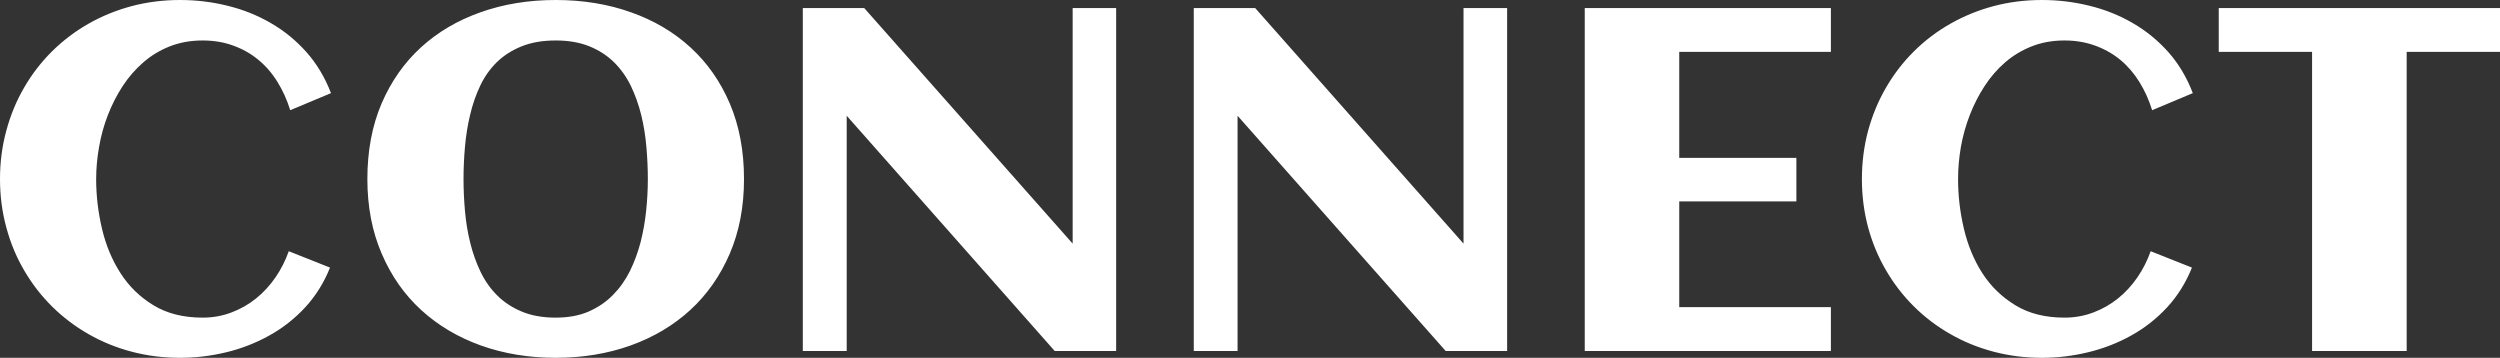 <svg xmlns="http://www.w3.org/2000/svg" viewBox="0 5.2 256.35 36.69" data-asc="0.82373046875" width="256.35" height="36.69"><rect x="0" y="5.2" width="256.35" height="36.69" fill="#333333" stroke="none"/><defs/><g fill="#ffffff"><g transform="translate(0, 0)"><path d="M33.94 14.75L29.76 16.50Q29.27 14.92 28.45 13.60Q27.64 12.28 26.50 11.34Q25.37 10.40 23.93 9.88Q22.49 9.35 20.78 9.35Q18.95 9.35 17.42 9.95Q15.89 10.55 14.69 11.60Q13.48 12.65 12.57 14.04Q11.67 15.43 11.06 17.00Q10.45 18.58 10.16 20.26Q9.86 21.95 9.86 23.56Q9.86 26.12 10.46 28.66Q11.06 31.20 12.37 33.23Q13.67 35.25 15.75 36.51Q17.82 37.77 20.78 37.77Q22.34 37.77 23.73 37.24Q25.12 36.72 26.26 35.80Q27.39 34.89 28.25 33.64Q29.10 32.40 29.61 30.96L33.84 32.64Q32.91 34.96 31.30 36.71Q29.69 38.45 27.62 39.60Q25.56 40.75 23.21 41.32Q20.85 41.89 18.46 41.89Q15.87 41.89 13.49 41.26Q11.11 40.63 9.06 39.45Q7.01 38.28 5.33 36.62Q3.66 34.96 2.48 32.93Q1.29 30.91 0.65 28.53Q0 26.15 0 23.56Q0 20.97 0.65 18.59Q1.29 16.21 2.48 14.17Q3.66 12.13 5.33 10.47Q7.01 8.81 9.06 7.64Q11.11 6.47 13.49 5.83Q15.87 5.20 18.46 5.20Q20.95 5.20 23.33 5.79Q25.71 6.37 27.76 7.56Q29.81 8.74 31.41 10.53Q33.01 12.33 33.94 14.75ZM76.29 23.56Q76.29 27.81 74.83 31.21Q73.36 34.62 70.78 36.99Q68.19 39.36 64.65 40.63Q61.11 41.89 56.98 41.89Q52.86 41.89 49.32 40.63Q45.78 39.36 43.19 36.99Q40.60 34.62 39.14 31.21Q37.67 27.81 37.67 23.56Q37.67 19.24 39.12 15.83Q40.58 12.43 43.15 10.07Q45.73 7.71 49.27 6.46Q52.81 5.20 56.98 5.20Q61.16 5.20 64.70 6.46Q68.24 7.71 70.81 10.07Q73.39 12.43 74.84 15.83Q76.29 19.24 76.29 23.56M66.43 23.56Q66.43 21.95 66.28 20.26Q66.14 18.58 65.75 16.99Q65.36 15.41 64.69 14.01Q64.01 12.62 62.96 11.58Q61.91 10.55 60.44 9.95Q58.96 9.35 56.98 9.35Q54.98 9.35 53.49 9.95Q52.00 10.55 50.95 11.57Q49.90 12.60 49.24 13.99Q48.58 15.38 48.21 16.96Q47.83 18.53 47.68 20.23Q47.53 21.92 47.53 23.56Q47.53 25.17 47.68 26.86Q47.83 28.54 48.22 30.11Q48.61 31.69 49.28 33.08Q49.95 34.47 51.00 35.51Q52.05 36.55 53.53 37.16Q55.00 37.77 56.98 37.77Q58.91 37.77 60.35 37.15Q61.79 36.52 62.84 35.46Q63.89 34.40 64.59 33.00Q65.28 31.59 65.69 30.02Q66.09 28.44 66.26 26.78Q66.43 25.12 66.43 23.56ZM86.82 41.19L82.32 41.19L82.32 6.03L88.62 6.03L109.99 30.18L109.99 6.03L114.45 6.03L114.45 41.19L108.15 41.19L86.82 17.07L86.82 41.19ZM126.90 41.19L122.41 41.19L122.41 6.03L128.71 6.03L150.07 30.18L150.07 6.03L154.54 6.03L154.54 41.19L148.24 41.19L126.90 17.07L126.90 41.19ZM187.74 41.19L162.50 41.19L162.50 6.03L187.74 6.03L187.74 10.52L172.19 10.52L172.19 21.39L184.20 21.39L184.20 25.85L172.19 25.85L172.19 36.69L187.74 36.69L187.74 41.19ZM224.85 14.75L220.68 16.50Q220.19 14.92 219.37 13.60Q218.55 12.28 217.42 11.34Q216.28 10.40 214.84 9.88Q213.40 9.35 211.69 9.35Q209.86 9.35 208.34 9.95Q206.81 10.55 205.60 11.60Q204.39 12.65 203.49 14.04Q202.59 15.43 201.98 17.00Q201.37 18.58 201.07 20.26Q200.78 21.95 200.78 23.56Q200.78 26.12 201.38 28.66Q201.98 31.20 203.28 33.23Q204.59 35.25 206.67 36.51Q208.74 37.77 211.69 37.77Q213.26 37.77 214.65 37.24Q216.04 36.72 217.18 35.80Q218.31 34.89 219.17 33.64Q220.02 32.40 220.53 30.96L224.76 32.64Q223.83 34.96 222.22 36.71Q220.61 38.45 218.54 39.60Q216.48 40.75 214.12 41.32Q211.77 41.89 209.38 41.89Q206.79 41.89 204.41 41.26Q202.03 40.63 199.98 39.45Q197.92 38.28 196.25 36.62Q194.58 34.96 193.40 32.93Q192.21 30.91 191.56 28.53Q190.92 26.15 190.92 23.56Q190.92 20.97 191.56 18.59Q192.21 16.21 193.40 14.17Q194.58 12.13 196.25 10.47Q197.92 8.81 199.98 7.64Q202.03 6.47 204.41 5.83Q206.79 5.20 209.38 5.20Q211.87 5.20 214.25 5.79Q216.63 6.37 218.68 7.56Q220.73 8.74 222.33 10.53Q223.93 12.33 224.85 14.75ZM246.78 41.19L237.08 41.19L237.08 10.52L227.51 10.52L227.51 6.03L256.35 6.03L256.35 10.52L246.78 10.52L246.78 41.19Z"/></g></g></svg>